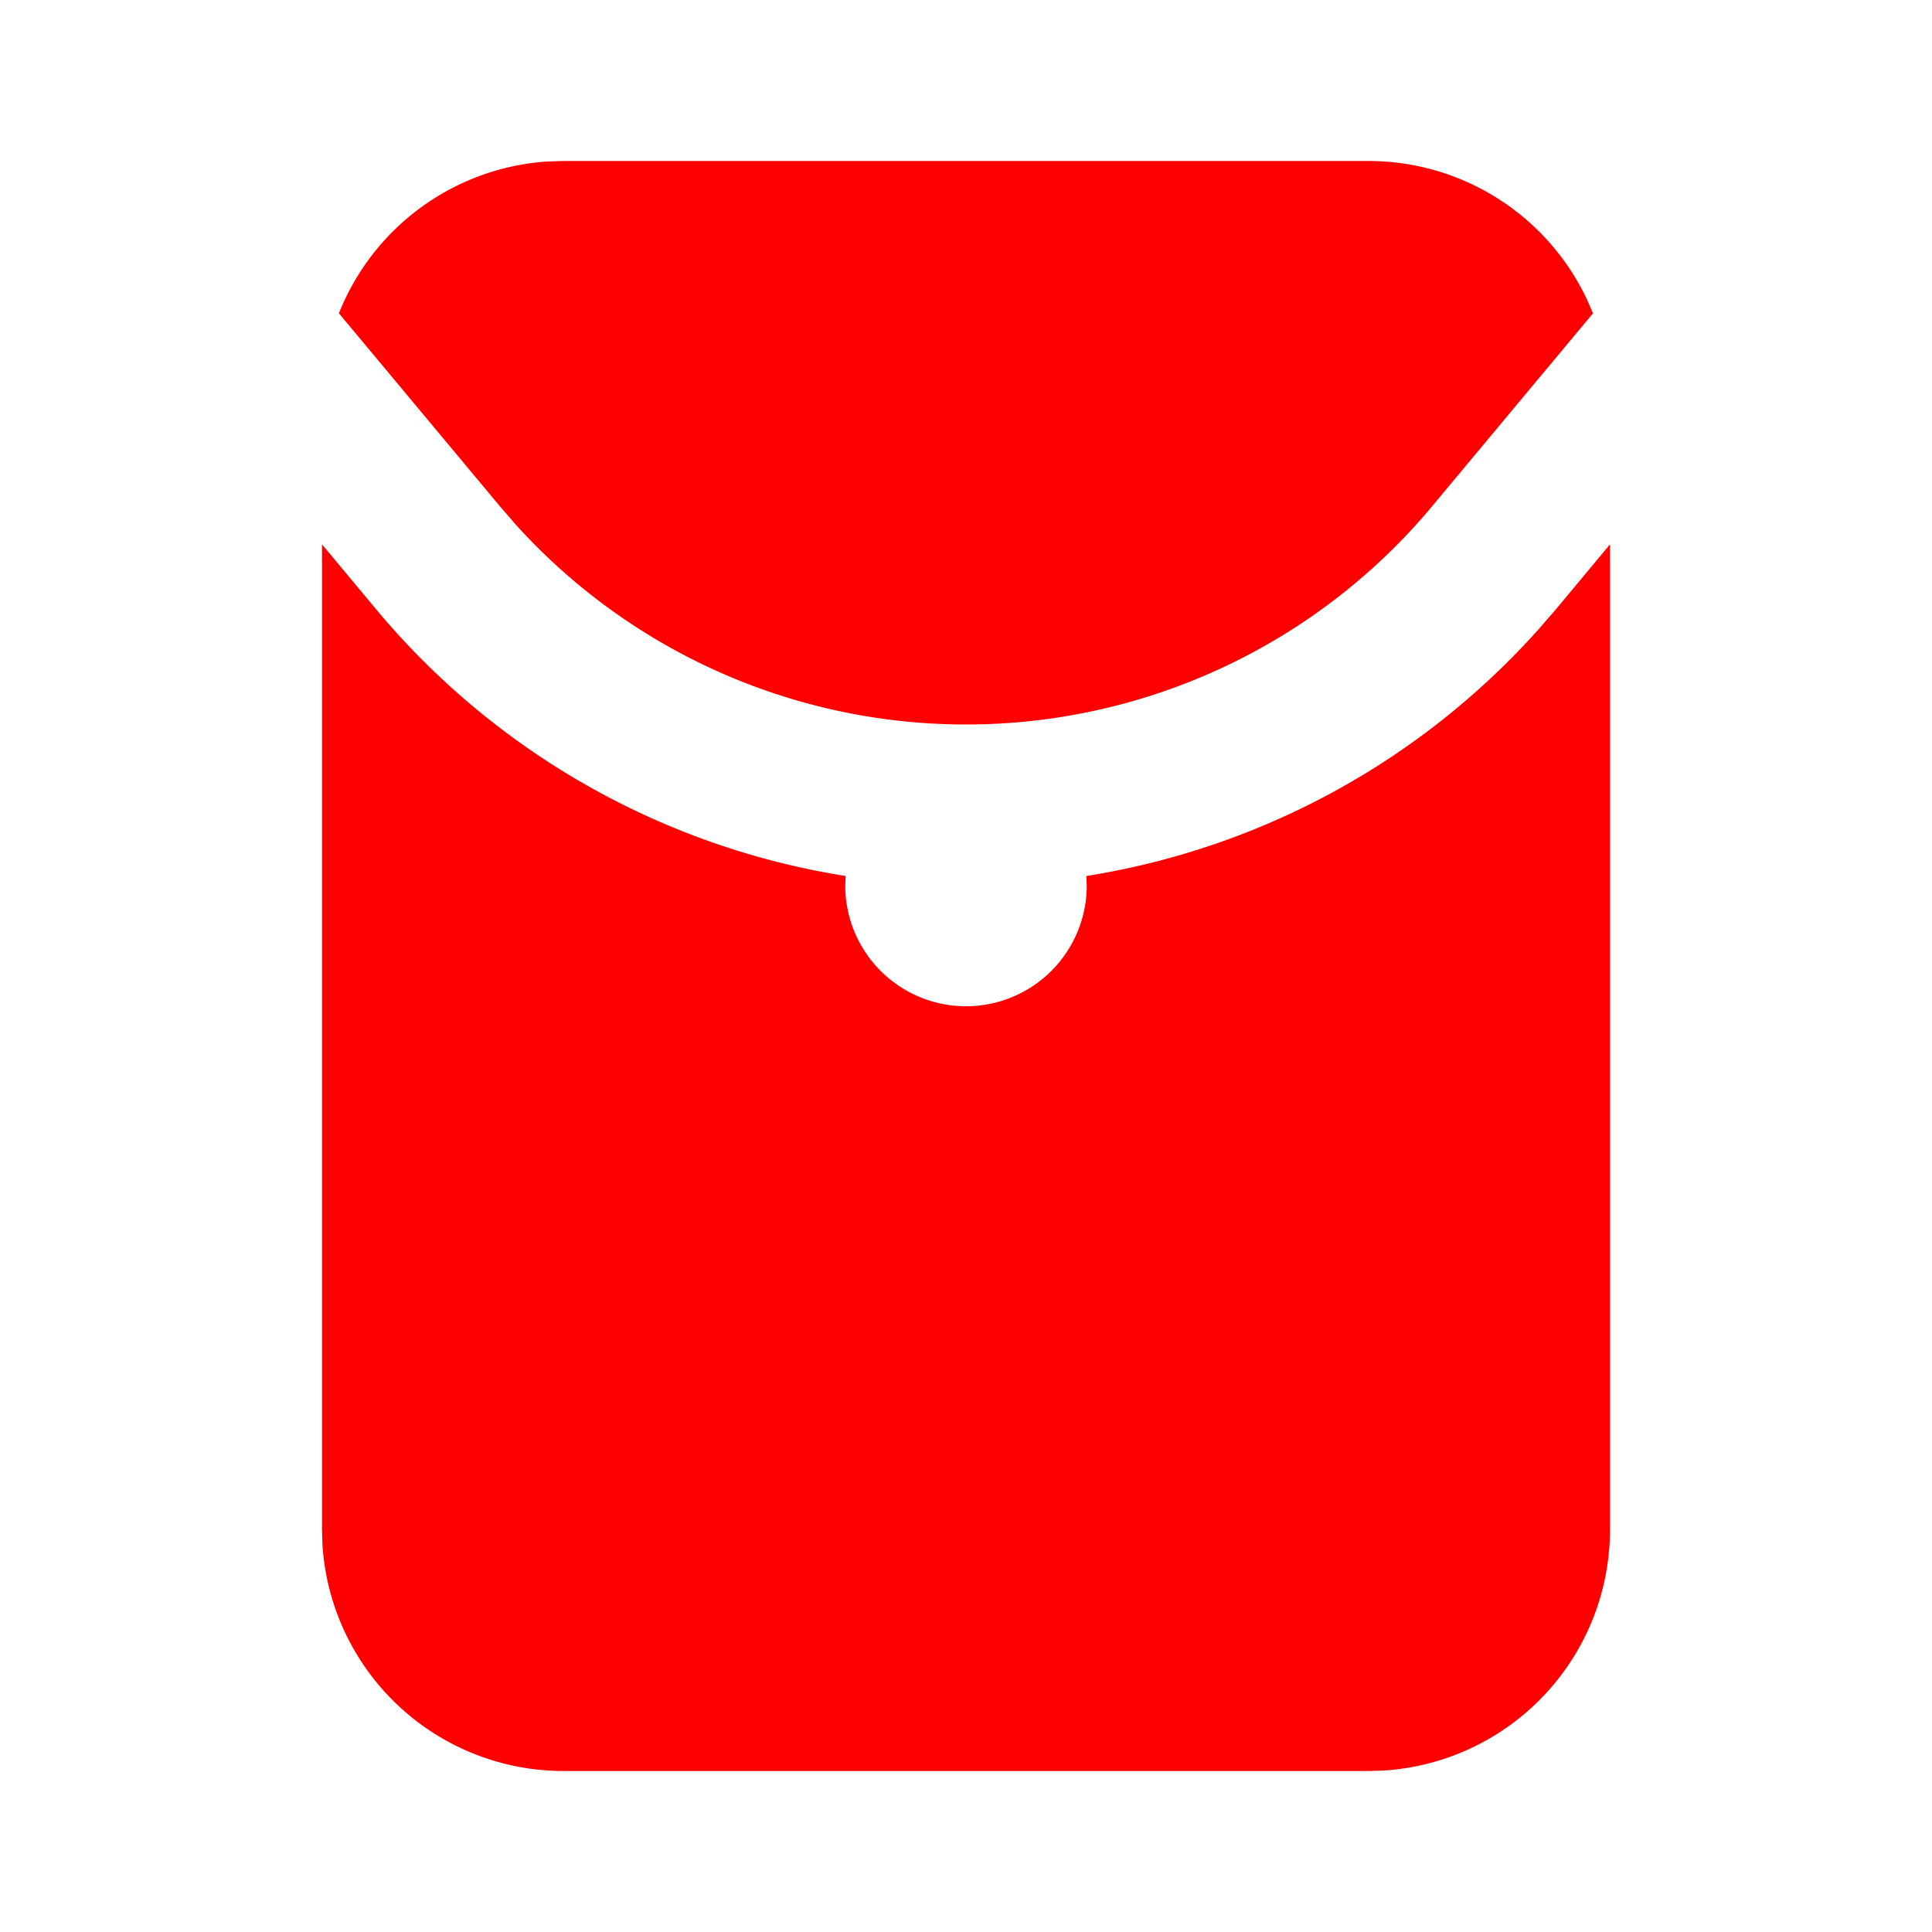 <svg xmlns="http://www.w3.org/2000/svg" width="24" height="24">
    <g fill="none" fill-rule="nonzero">
        <path d="M24 0v24H0V0zM12.593 23.258l-.011.002-.071.035-.02.004-.014-.004-.071-.035c-.01-.004-.019-.001-.024.005l-.004.01-.017.428.005.02.01.013.104.074.015.004.012-.004.104-.074.012-.016.004-.017-.017-.427c-.002-.01-.009-.017-.017-.018m.265-.113-.013.002-.185.093-.01.01-.003.011.018.43.005.012.008.007.201.093c.012.004.023 0 .029-.008l.004-.014-.034-.614c-.003-.012-.01-.02-.02-.022m-.715.002a.023.023 0 0 0-.027.006l-.006.014-.034.614c0 .012.007.02.017.024l.015-.002.201-.093.01-.008.004-.011.017-.43-.003-.012-.01-.01z"/>
        <path fill="#ff0000"
              d="M20 6.762V19a3 3 0 0 1-2.824 2.995L17 22H7a3 3 0 0 1-2.995-2.824L4 19V6.762l.671.805a9.54 9.54 0 0 0 5.834 3.315L10.5 11a1.5 1.5 0 0 0 3 0l-.005-.118a9.541 9.541 0 0 0 5.617-3.064l.217-.25zM17 2a3 3 0 0 1 2.714 1.72l.075.172-1.997 2.395a7.54 7.54 0 0 1-11.394.22l-.19-.22L4.21 3.892a3.002 3.002 0 0 1 2.59-1.886L7 2z"/>
    </g>
</svg>